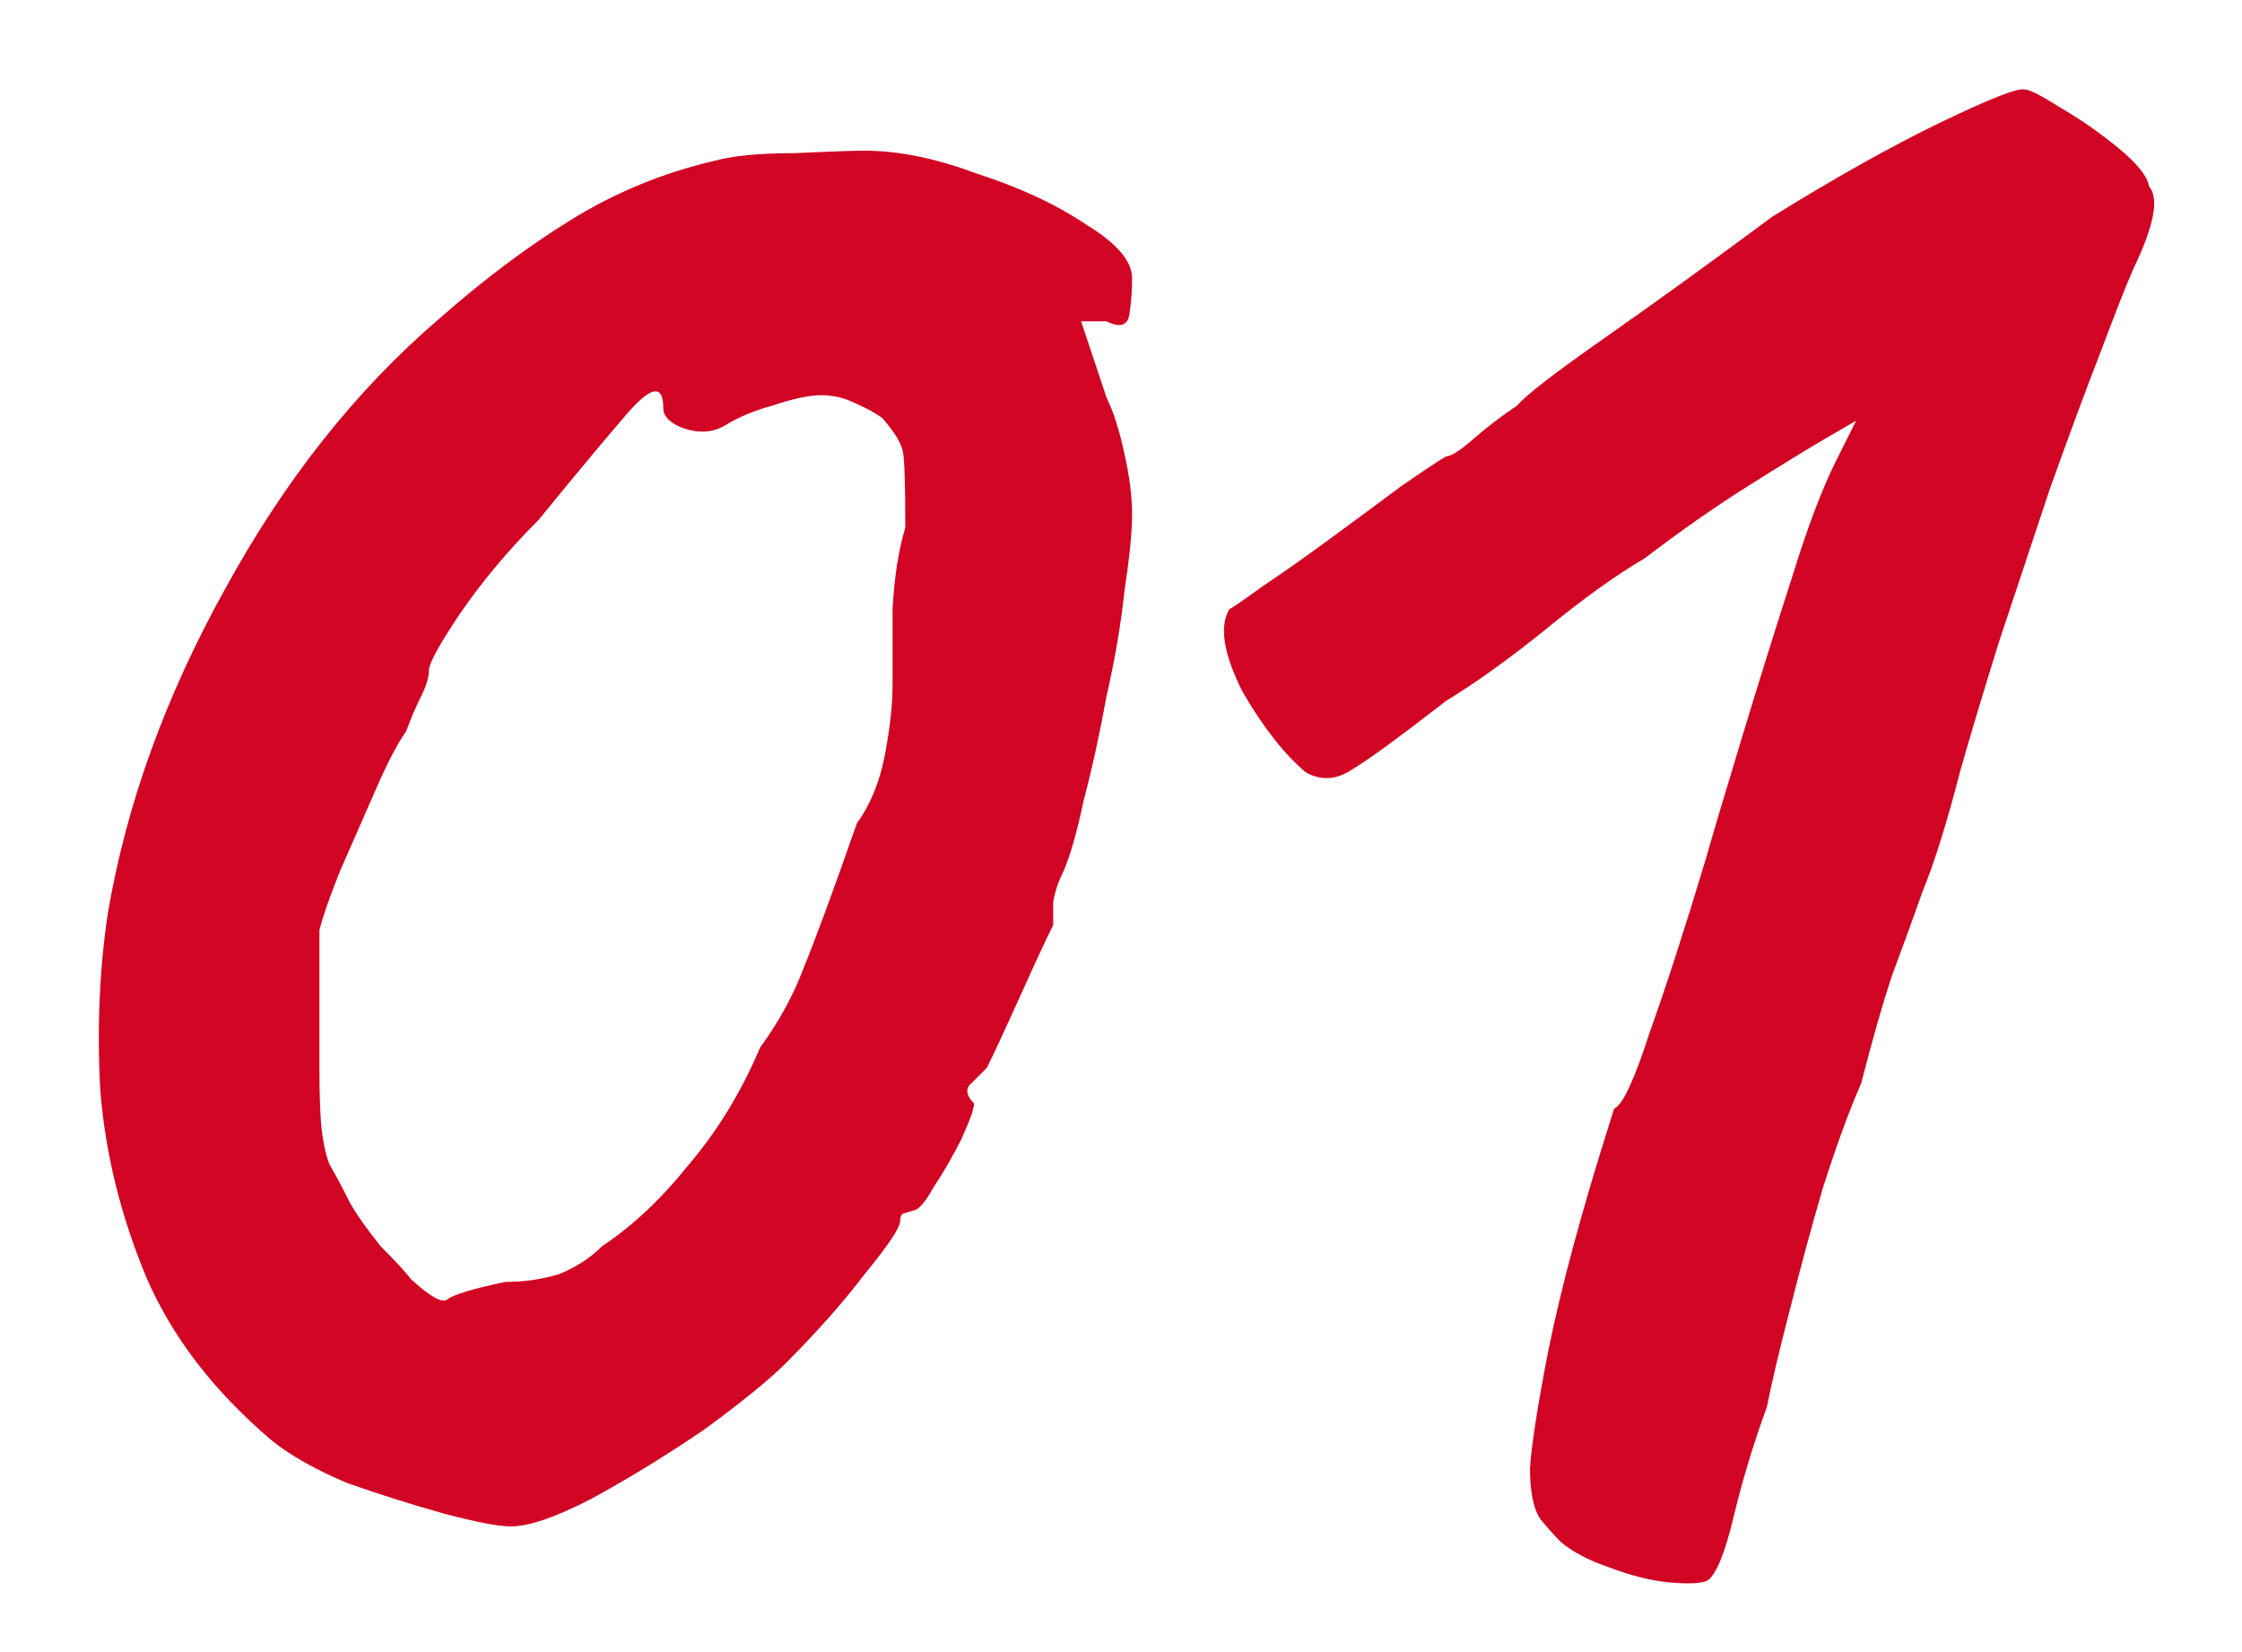 <?xml version="1.0" encoding="UTF-8"?> <svg xmlns="http://www.w3.org/2000/svg" width="19" height="14" viewBox="0 0 19 14" fill="none"> <path d="M4.326 12.935C4.225 12.935 4.038 12.899 3.765 12.827C3.505 12.755 3.232 12.669 2.944 12.568C2.671 12.453 2.455 12.331 2.296 12.201C1.807 11.784 1.454 11.323 1.238 10.819C1.023 10.301 0.893 9.776 0.85 9.243C0.821 8.711 0.843 8.207 0.915 7.732C1.073 6.811 1.404 5.897 1.908 4.99C2.412 4.069 3.016 3.306 3.721 2.702C4.096 2.371 4.47 2.09 4.844 1.86C5.218 1.629 5.621 1.464 6.053 1.363C6.211 1.32 6.434 1.298 6.722 1.298C7.025 1.284 7.226 1.277 7.327 1.277C7.615 1.277 7.931 1.341 8.277 1.471C8.637 1.586 8.946 1.73 9.205 1.903C9.464 2.061 9.594 2.212 9.594 2.356C9.594 2.457 9.587 2.558 9.572 2.658C9.558 2.759 9.493 2.781 9.378 2.723H9.162L9.378 3.371C9.435 3.486 9.486 3.644 9.529 3.846C9.572 4.033 9.594 4.206 9.594 4.364C9.594 4.508 9.572 4.724 9.529 5.012C9.5 5.285 9.45 5.58 9.378 5.897C9.32 6.214 9.256 6.509 9.184 6.782C9.126 7.056 9.068 7.257 9.011 7.387C8.968 7.473 8.939 7.559 8.925 7.646C8.925 7.718 8.925 7.782 8.925 7.84C8.867 7.955 8.773 8.157 8.644 8.445C8.514 8.732 8.421 8.934 8.363 9.049C8.306 9.107 8.255 9.157 8.212 9.2C8.183 9.243 8.198 9.294 8.255 9.351C8.255 9.394 8.219 9.495 8.147 9.654C8.075 9.797 7.996 9.934 7.91 10.064C7.838 10.193 7.78 10.258 7.737 10.258C7.737 10.258 7.715 10.265 7.672 10.28C7.644 10.28 7.629 10.301 7.629 10.344C7.629 10.402 7.528 10.553 7.327 10.798C7.14 11.043 6.917 11.294 6.658 11.553C6.514 11.697 6.283 11.884 5.967 12.115C5.65 12.331 5.333 12.525 5.017 12.698C4.714 12.856 4.484 12.935 4.326 12.935ZM4.283 10.863C4.441 10.863 4.592 10.841 4.736 10.798C4.88 10.74 5.002 10.661 5.103 10.56C5.362 10.388 5.607 10.157 5.837 9.869C6.082 9.582 6.283 9.251 6.442 8.876C6.6 8.66 6.722 8.437 6.809 8.207C6.909 7.962 7.061 7.552 7.262 6.976C7.377 6.818 7.456 6.624 7.5 6.393C7.543 6.163 7.564 5.969 7.564 5.811C7.564 5.652 7.564 5.436 7.564 5.163C7.579 4.889 7.615 4.659 7.672 4.472C7.672 4.098 7.665 3.882 7.651 3.824C7.636 3.752 7.579 3.659 7.478 3.544C7.42 3.5 7.341 3.457 7.241 3.414C7.154 3.371 7.061 3.349 6.96 3.349C6.859 3.349 6.722 3.378 6.55 3.436C6.391 3.479 6.255 3.536 6.139 3.608C6.039 3.666 5.924 3.673 5.794 3.63C5.679 3.587 5.621 3.529 5.621 3.457C5.621 3.256 5.521 3.27 5.319 3.5C5.132 3.716 4.88 4.019 4.563 4.407C4.304 4.666 4.081 4.933 3.894 5.206C3.721 5.465 3.635 5.623 3.635 5.681C3.635 5.739 3.613 5.811 3.57 5.897C3.527 5.983 3.484 6.084 3.441 6.199C3.369 6.3 3.282 6.465 3.182 6.696C3.081 6.926 2.98 7.156 2.879 7.387C2.793 7.603 2.735 7.768 2.707 7.883C2.707 7.941 2.707 8.099 2.707 8.358C2.707 8.603 2.707 8.833 2.707 9.049C2.707 9.294 2.714 9.474 2.728 9.589C2.743 9.704 2.764 9.797 2.793 9.869C2.836 9.941 2.894 10.049 2.966 10.193C3.023 10.294 3.11 10.416 3.225 10.56C3.354 10.69 3.441 10.783 3.484 10.841C3.642 10.985 3.743 11.043 3.786 11.014C3.844 10.97 4.009 10.92 4.283 10.863ZM14.477 13.389C14.434 13.417 14.326 13.425 14.153 13.41C13.995 13.396 13.822 13.353 13.635 13.281C13.463 13.223 13.326 13.151 13.225 13.065C13.168 13.007 13.11 12.942 13.052 12.87C12.995 12.784 12.966 12.64 12.966 12.439C12.98 12.237 13.031 11.913 13.117 11.467C13.175 11.179 13.247 10.877 13.333 10.56C13.419 10.244 13.499 9.97 13.571 9.74C13.643 9.51 13.679 9.394 13.679 9.394C13.751 9.366 13.851 9.15 13.981 8.747C14.125 8.344 14.283 7.854 14.456 7.279C14.513 7.077 14.614 6.739 14.758 6.264C14.902 5.789 15.046 5.328 15.19 4.882C15.319 4.465 15.442 4.141 15.557 3.911C15.672 3.68 15.73 3.565 15.73 3.565C15.73 3.565 15.643 3.616 15.47 3.716C15.298 3.817 15.075 3.954 14.801 4.127C14.528 4.299 14.24 4.501 13.938 4.731C13.693 4.875 13.412 5.076 13.096 5.336C12.793 5.58 12.513 5.782 12.254 5.94C11.865 6.242 11.599 6.437 11.455 6.523C11.325 6.609 11.196 6.617 11.066 6.545C10.879 6.386 10.699 6.156 10.526 5.854C10.368 5.537 10.332 5.307 10.418 5.163C10.447 5.148 10.541 5.084 10.699 4.969C10.872 4.853 11.066 4.717 11.282 4.558C11.498 4.4 11.692 4.256 11.865 4.127C12.052 3.997 12.182 3.911 12.254 3.867C12.297 3.867 12.376 3.817 12.491 3.716C12.606 3.616 12.729 3.522 12.858 3.436C12.93 3.349 13.182 3.155 13.614 2.853C14.046 2.55 14.513 2.212 15.017 1.838C15.55 1.507 16.025 1.241 16.442 1.039C16.86 0.838 17.097 0.744 17.154 0.758C17.198 0.758 17.299 0.809 17.457 0.91C17.63 1.01 17.795 1.125 17.953 1.255C18.112 1.385 18.198 1.493 18.212 1.579C18.299 1.68 18.256 1.91 18.083 2.27C18.025 2.399 17.932 2.637 17.802 2.982C17.673 3.313 17.529 3.702 17.37 4.148C17.227 4.58 17.083 5.012 16.939 5.444C16.809 5.861 16.701 6.221 16.615 6.523C16.5 6.969 16.392 7.315 16.291 7.559C16.205 7.804 16.118 8.041 16.032 8.272C15.96 8.488 15.873 8.79 15.773 9.179C15.672 9.409 15.564 9.704 15.449 10.064C15.348 10.409 15.255 10.755 15.168 11.1C15.082 11.431 15.017 11.705 14.974 11.921C14.859 12.237 14.765 12.547 14.693 12.849C14.621 13.151 14.549 13.331 14.477 13.389Z" fill="#D20423"></path> </svg> 